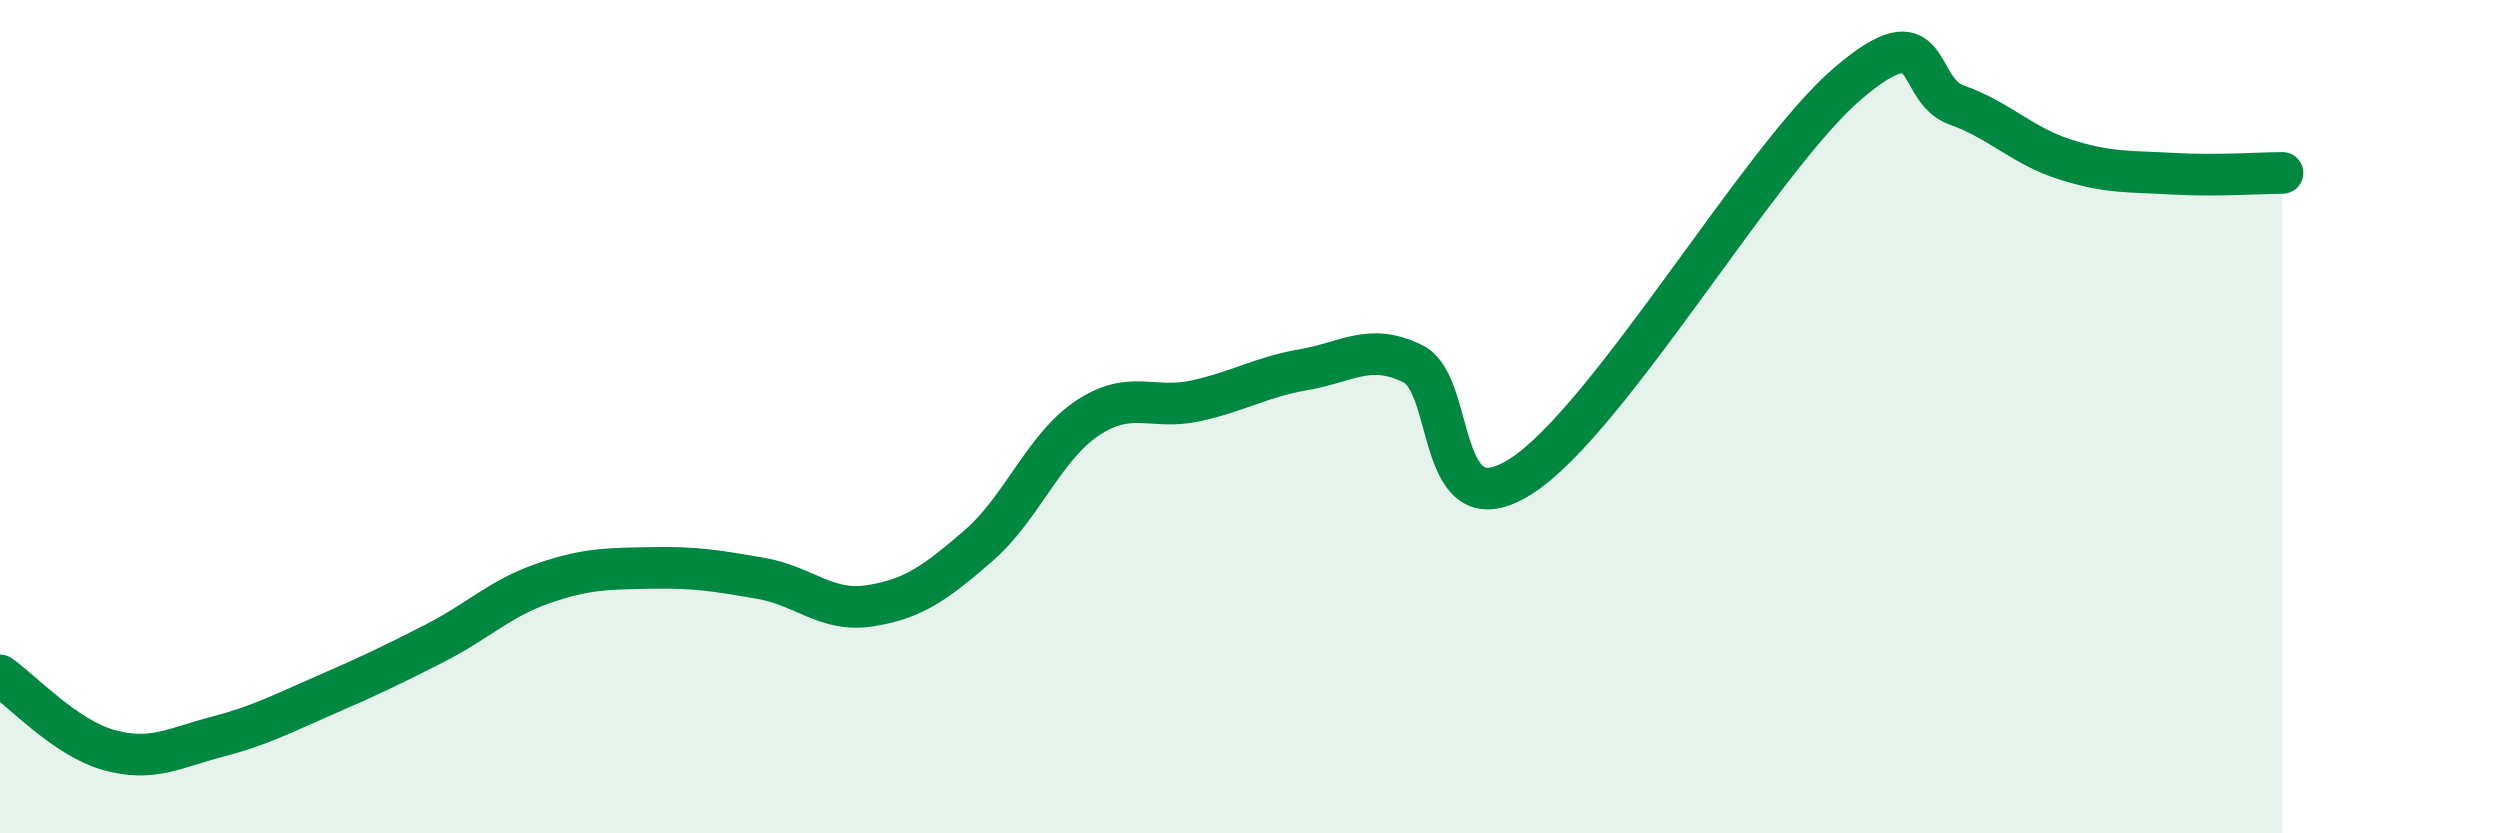 
    <svg width="60" height="20" viewBox="0 0 60 20" xmlns="http://www.w3.org/2000/svg">
      <path
        d="M 0,16.21 C 0.52,16.57 1.57,17.71 2.61,18 C 3.65,18.29 4.18,17.95 5.22,17.68 C 6.26,17.41 6.79,17.12 7.83,16.67 C 8.87,16.22 9.39,15.97 10.43,15.44 C 11.47,14.91 12,14.36 13.04,14 C 14.08,13.64 14.61,13.65 15.65,13.63 C 16.69,13.61 17.22,13.7 18.26,13.88 C 19.3,14.06 19.83,14.7 20.87,14.54 C 21.91,14.38 22.44,14 23.48,13.1 C 24.52,12.2 25.05,10.74 26.09,10.04 C 27.13,9.34 27.66,9.85 28.7,9.62 C 29.74,9.39 30.26,9.05 31.3,8.87 C 32.34,8.69 32.87,8.22 33.91,8.73 C 34.95,9.24 34.43,12.77 36.52,11.42 C 38.61,10.07 42.26,3.78 44.35,2 C 46.44,0.22 45.92,2.15 46.96,2.52 C 48,2.89 48.53,3.5 49.57,3.83 C 50.61,4.16 51.13,4.11 52.17,4.17 C 53.21,4.23 54.26,4.15 54.78,4.15L54.78 20L0 20Z"
        fill="#008740"
        opacity="0.1"
        stroke-linecap="round"
        stroke-linejoin="round"
      />
      <path
        d="M 0,16.21 C 0.52,16.57 1.57,17.71 2.61,18 C 3.65,18.29 4.18,17.95 5.22,17.68 C 6.26,17.41 6.79,17.12 7.83,16.67 C 8.87,16.22 9.39,15.97 10.43,15.44 C 11.47,14.91 12,14.36 13.04,14 C 14.08,13.64 14.61,13.65 15.65,13.63 C 16.69,13.61 17.22,13.7 18.26,13.88 C 19.3,14.06 19.83,14.7 20.87,14.54 C 21.91,14.38 22.44,14 23.48,13.1 C 24.52,12.2 25.05,10.74 26.09,10.04 C 27.13,9.34 27.66,9.85 28.7,9.62 C 29.74,9.39 30.26,9.05 31.3,8.87 C 32.34,8.69 32.87,8.22 33.91,8.73 C 34.95,9.24 34.43,12.77 36.52,11.42 C 38.61,10.07 42.26,3.78 44.35,2 C 46.44,0.22 45.92,2.15 46.96,2.52 C 48,2.89 48.53,3.5 49.57,3.83 C 50.61,4.16 51.13,4.11 52.17,4.17 C 53.21,4.23 54.26,4.15 54.78,4.15"
        stroke="#008740"
        stroke-width="1"
        fill="none"
        stroke-linecap="round"
        stroke-linejoin="round"
      />
    </svg>
  